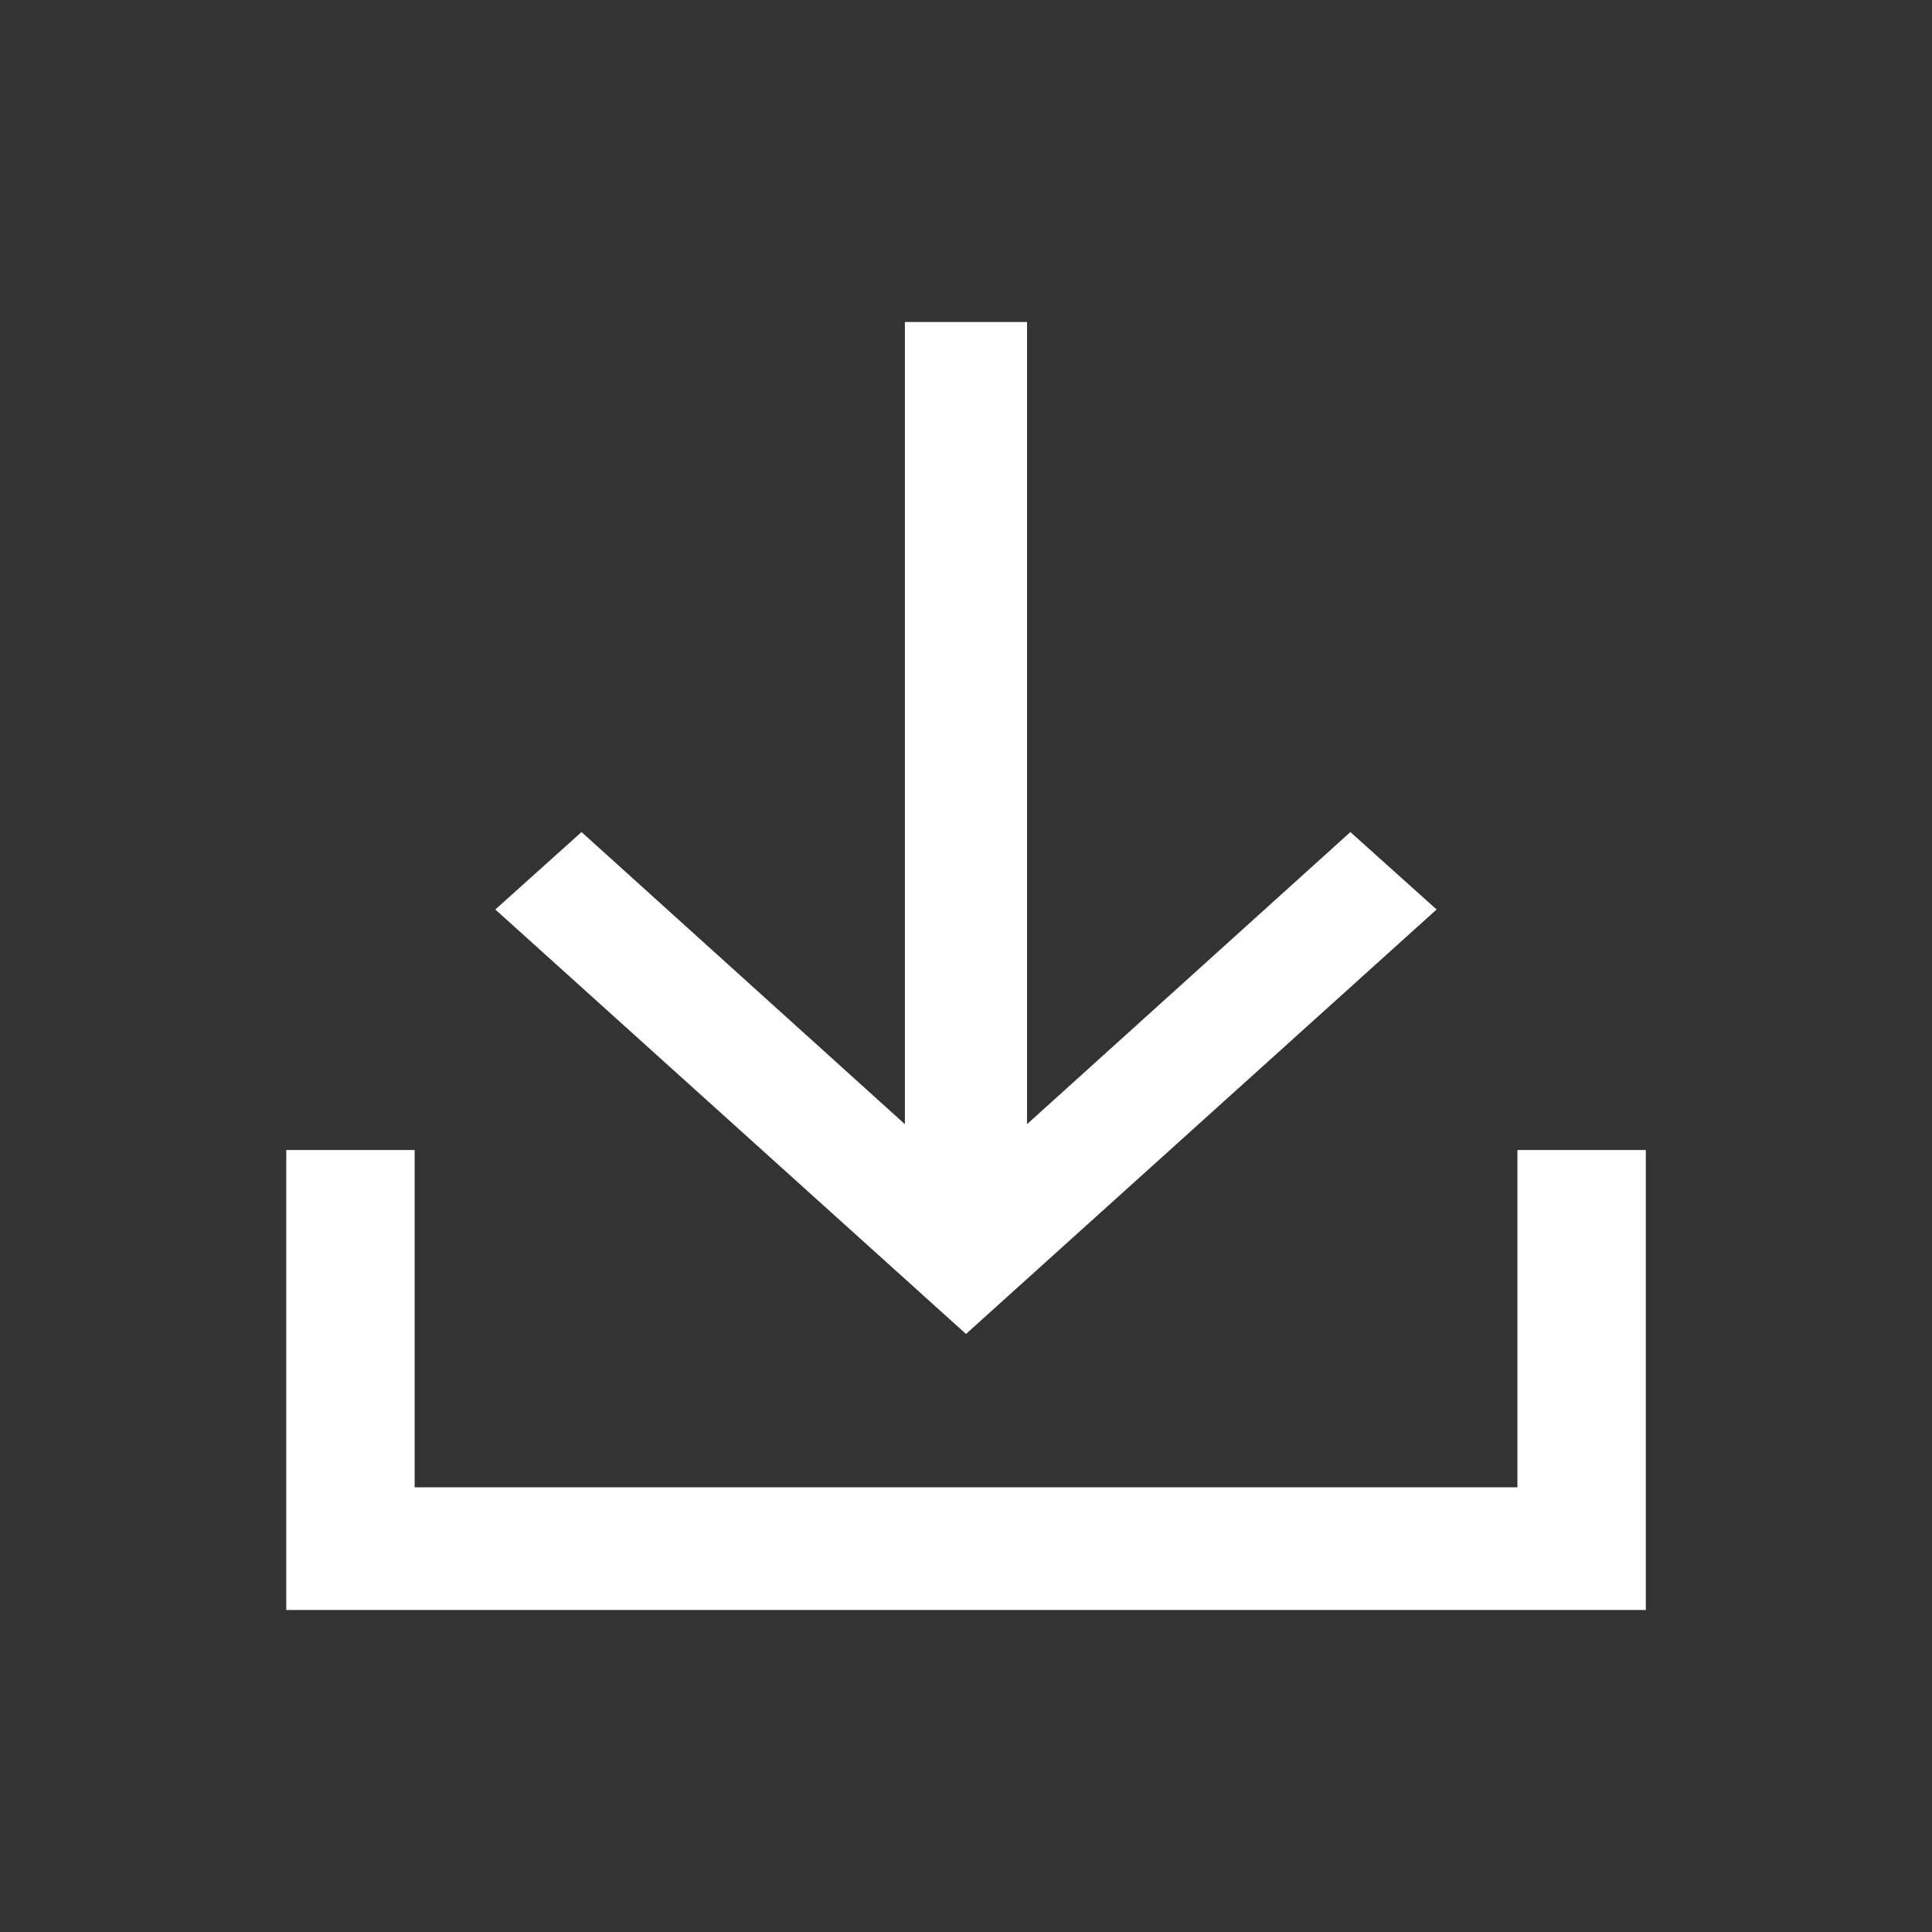 <svg width="24" height="24" viewBox="0 0 24 24" fill="none" xmlns="http://www.w3.org/2000/svg">
<rect x="0" y="0" width="24" height="24" fill="#333333" stroke="none"/>
<path d="M17.846 11.298L16.775 10.336L12.758 13.965V4H11.241V13.965L7.224 10.336L6.153 11.298L12 16.571L17.846 11.298Z" fill="white"/>
<path d="M18.85 14.286V18.476H5.151V14.286H3.556V20H20.445V14.286H18.85Z" fill="white"/>
</svg>
